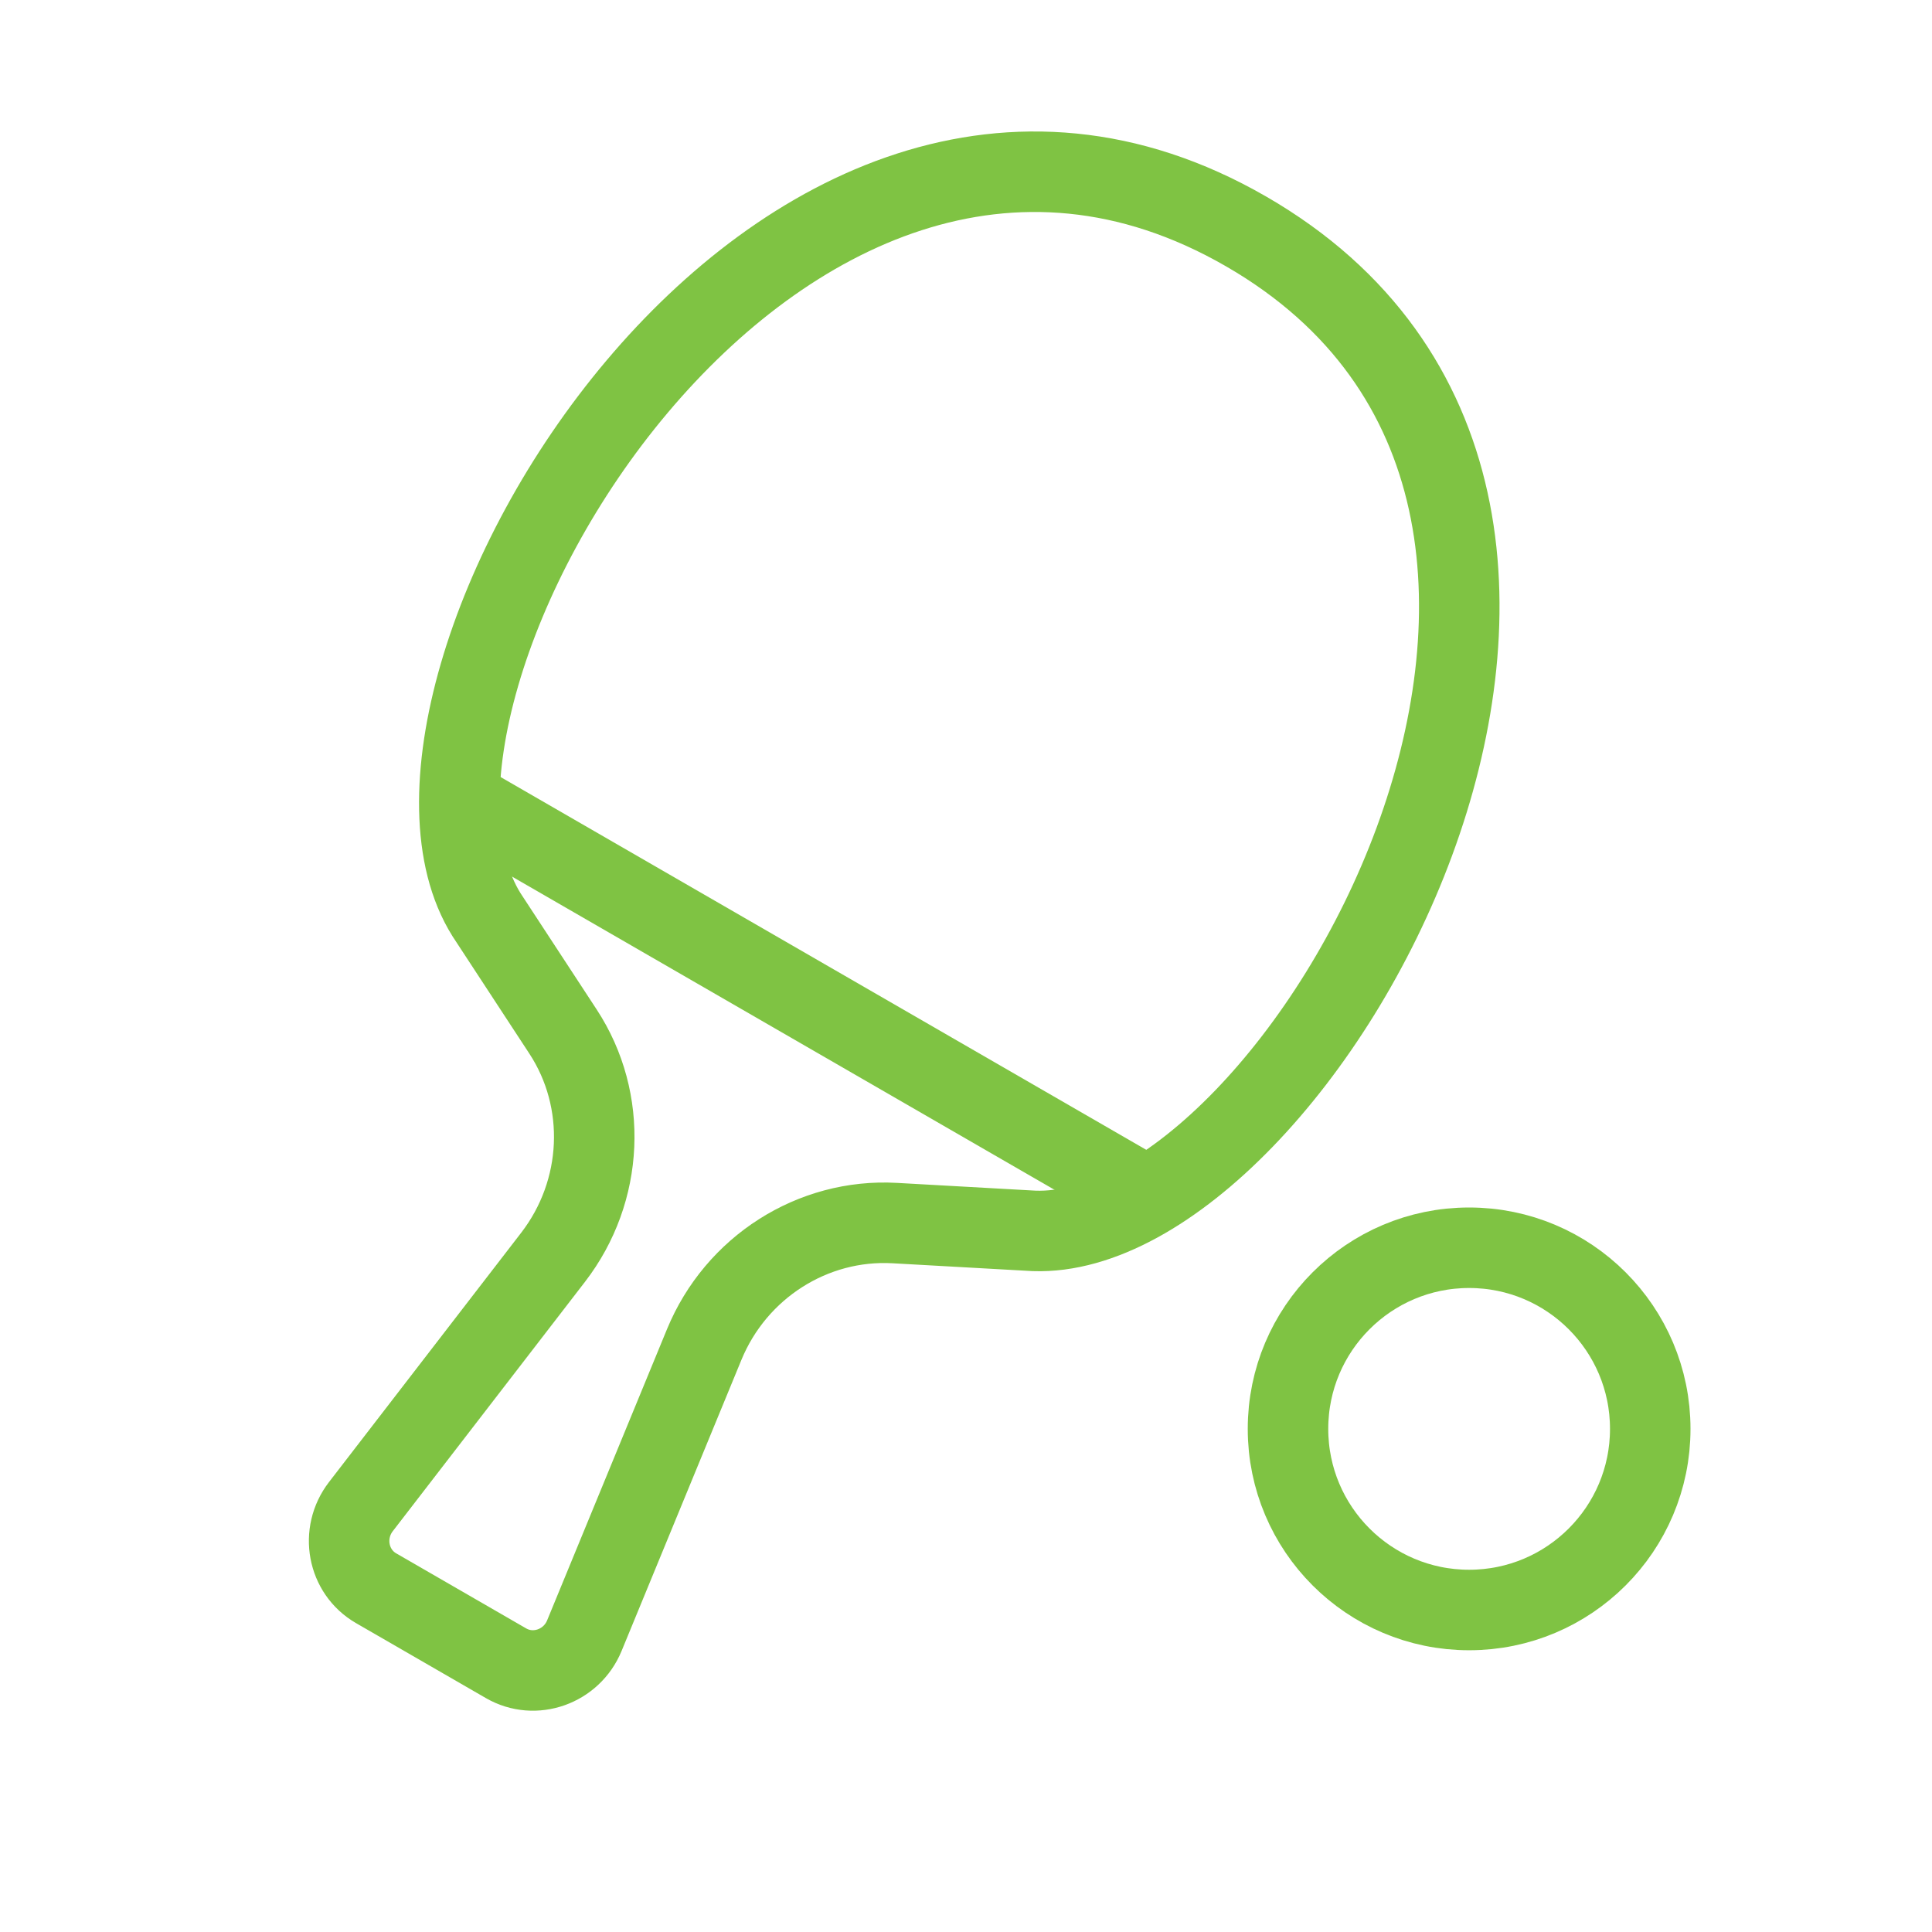 <?xml version="1.0" encoding="UTF-8"?>
<svg xmlns="http://www.w3.org/2000/svg" width="48" height="48" viewBox="0 0 48 48" fill="none">
  <path d="M36.5 40C38.985 40 41 37.985 41 35.5C41 33.015 38.985 31 36.5 31C34.015 31 32 33.015 32 35.5C32 37.985 34.015 40 36.5 40Z" stroke="#7FC343" stroke-width="2" stroke-linecap="round" stroke-linejoin="round"></path>
  <path d="M11.732 20.053L28.186 29.553" stroke="#7FC343" stroke-width="2"></path>
  <path d="M31.229 5.91C42.478 12.779 32.253 30.813 25.692 30.581L22.229 30.387C20.191 30.272 18.285 31.487 17.496 33.404L14.518 40.638C14.2 41.41 13.284 41.733 12.574 41.324L9.344 39.459C8.634 39.049 8.456 38.094 8.966 37.432L13.742 31.236C15.007 29.594 15.107 27.337 13.988 25.629L12.088 22.727C8.58 17.118 19.279 -0.993 30.959 5.75L31.229 5.91Z" stroke="#7FC343" stroke-width="2" stroke-linejoin="round"></path>
</svg>
